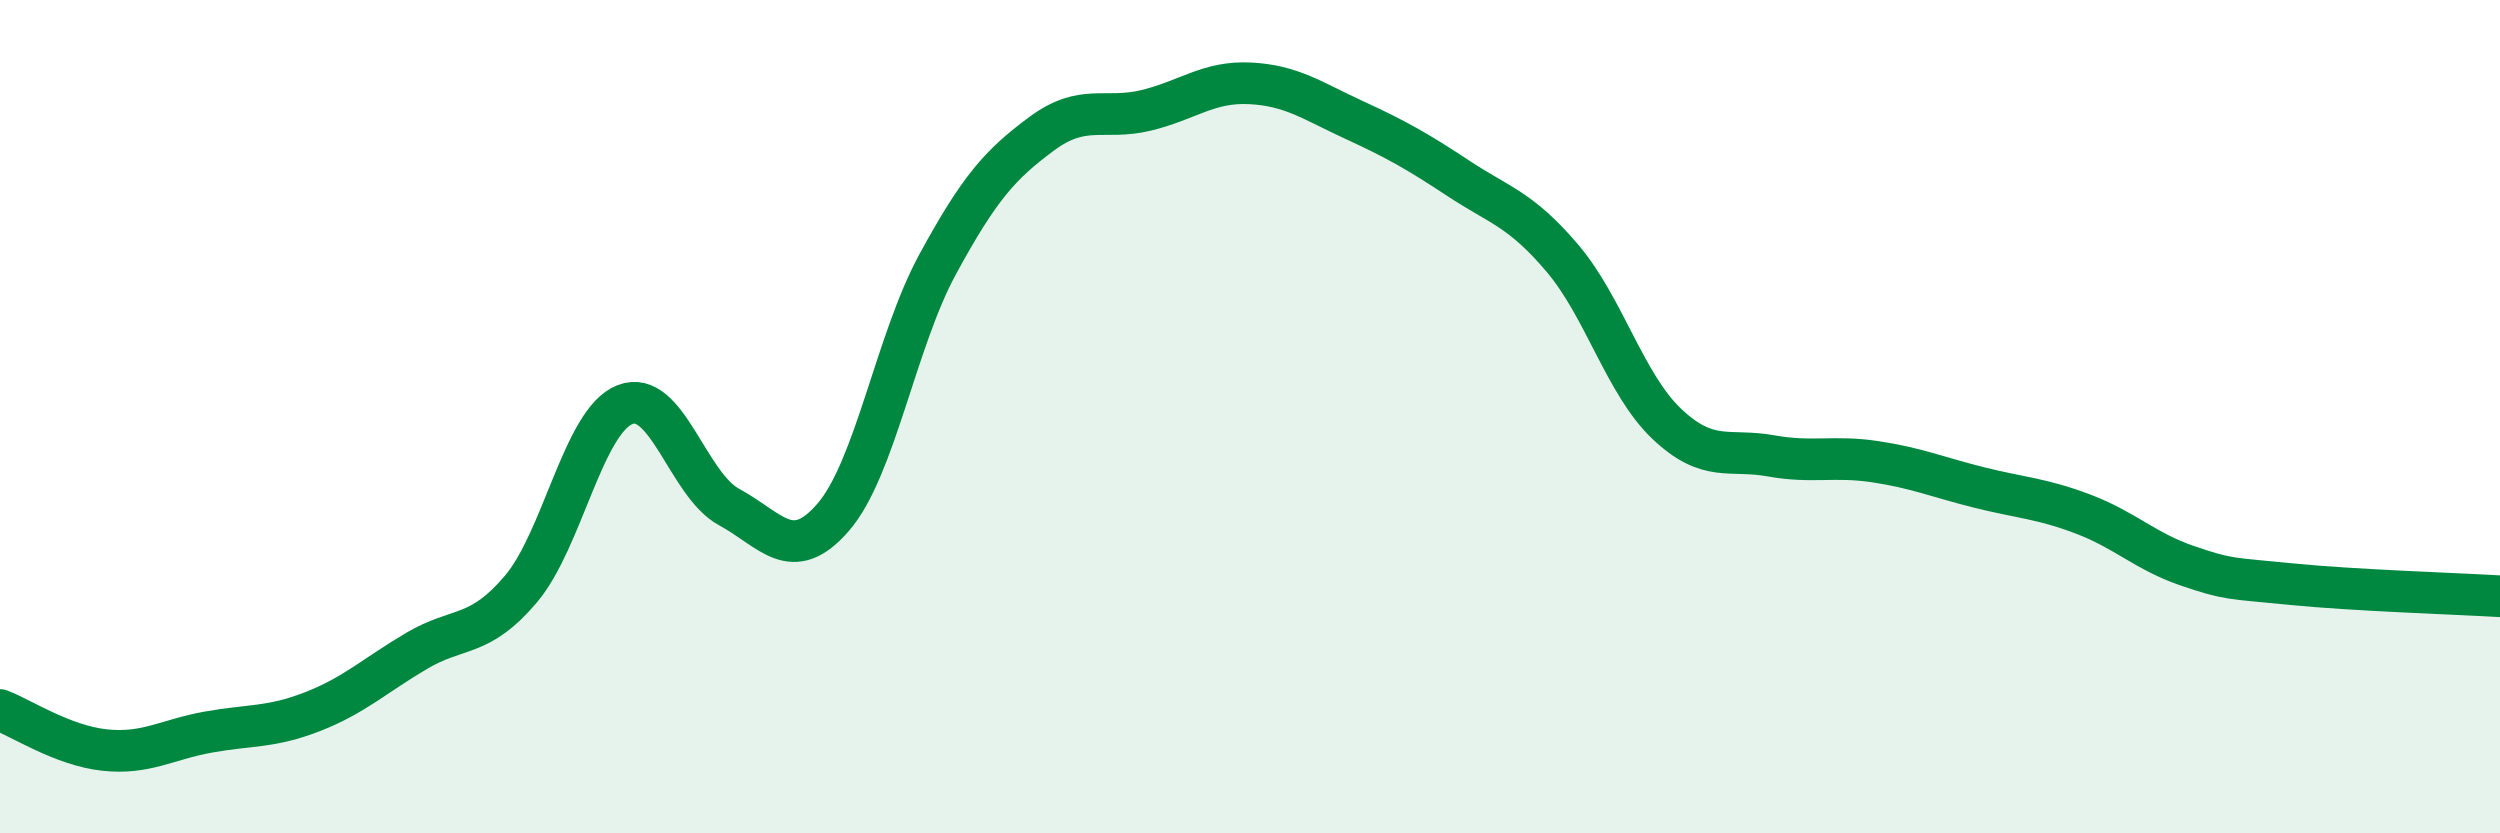 
    <svg width="60" height="20" viewBox="0 0 60 20" xmlns="http://www.w3.org/2000/svg">
      <path
        d="M 0,17.04 C 0.5,17.23 1.5,17.89 2.5,18 C 3.5,18.11 4,17.75 5,17.57 C 6,17.39 6.5,17.47 7.5,17.08 C 8.5,16.69 9,16.21 10,15.62 C 11,15.03 11.5,15.32 12.5,14.14 C 13.5,12.96 14,10.1 15,9.71 C 16,9.32 16.5,11.63 17.5,12.17 C 18.5,12.71 19,13.57 20,12.41 C 21,11.25 21.5,8.19 22.5,6.35 C 23.5,4.51 24,3.95 25,3.21 C 26,2.47 26.5,2.89 27.5,2.65 C 28.5,2.41 29,1.95 30,2 C 31,2.05 31.5,2.42 32.5,2.88 C 33.5,3.34 34,3.62 35,4.28 C 36,4.94 36.5,5.02 37.5,6.2 C 38.5,7.38 39,9.22 40,10.17 C 41,11.12 41.5,10.76 42.5,10.94 C 43.5,11.12 44,10.93 45,11.08 C 46,11.23 46.5,11.45 47.5,11.7 C 48.5,11.95 49,11.96 50,12.34 C 51,12.72 51.5,13.24 52.5,13.58 C 53.5,13.92 53.5,13.87 55,14.02 C 56.5,14.17 59,14.25 60,14.31L60 20L0 20Z"
        fill="#008740"
        opacity="0.1"
        stroke-linecap="round"
        stroke-linejoin="round"
      />
      <path
        d="M 0,17.04 C 0.5,17.23 1.5,17.89 2.5,18 C 3.5,18.11 4,17.75 5,17.57 C 6,17.39 6.5,17.47 7.5,17.08 C 8.5,16.69 9,16.21 10,15.62 C 11,15.03 11.5,15.32 12.5,14.14 C 13.5,12.96 14,10.1 15,9.71 C 16,9.32 16.5,11.63 17.5,12.17 C 18.5,12.71 19,13.57 20,12.41 C 21,11.25 21.5,8.19 22.5,6.35 C 23.5,4.51 24,3.95 25,3.21 C 26,2.47 26.5,2.89 27.5,2.65 C 28.5,2.41 29,1.95 30,2 C 31,2.05 31.5,2.42 32.5,2.88 C 33.5,3.34 34,3.62 35,4.28 C 36,4.94 36.5,5.02 37.5,6.2 C 38.5,7.38 39,9.22 40,10.17 C 41,11.12 41.5,10.76 42.5,10.94 C 43.5,11.12 44,10.93 45,11.08 C 46,11.23 46.5,11.45 47.5,11.7 C 48.5,11.95 49,11.96 50,12.34 C 51,12.72 51.5,13.24 52.5,13.58 C 53.5,13.92 53.5,13.87 55,14.02 C 56.5,14.17 59,14.25 60,14.31"
        stroke="#008740"
        stroke-width="1"
        fill="none"
        stroke-linecap="round"
        stroke-linejoin="round"
      />
    </svg>
  